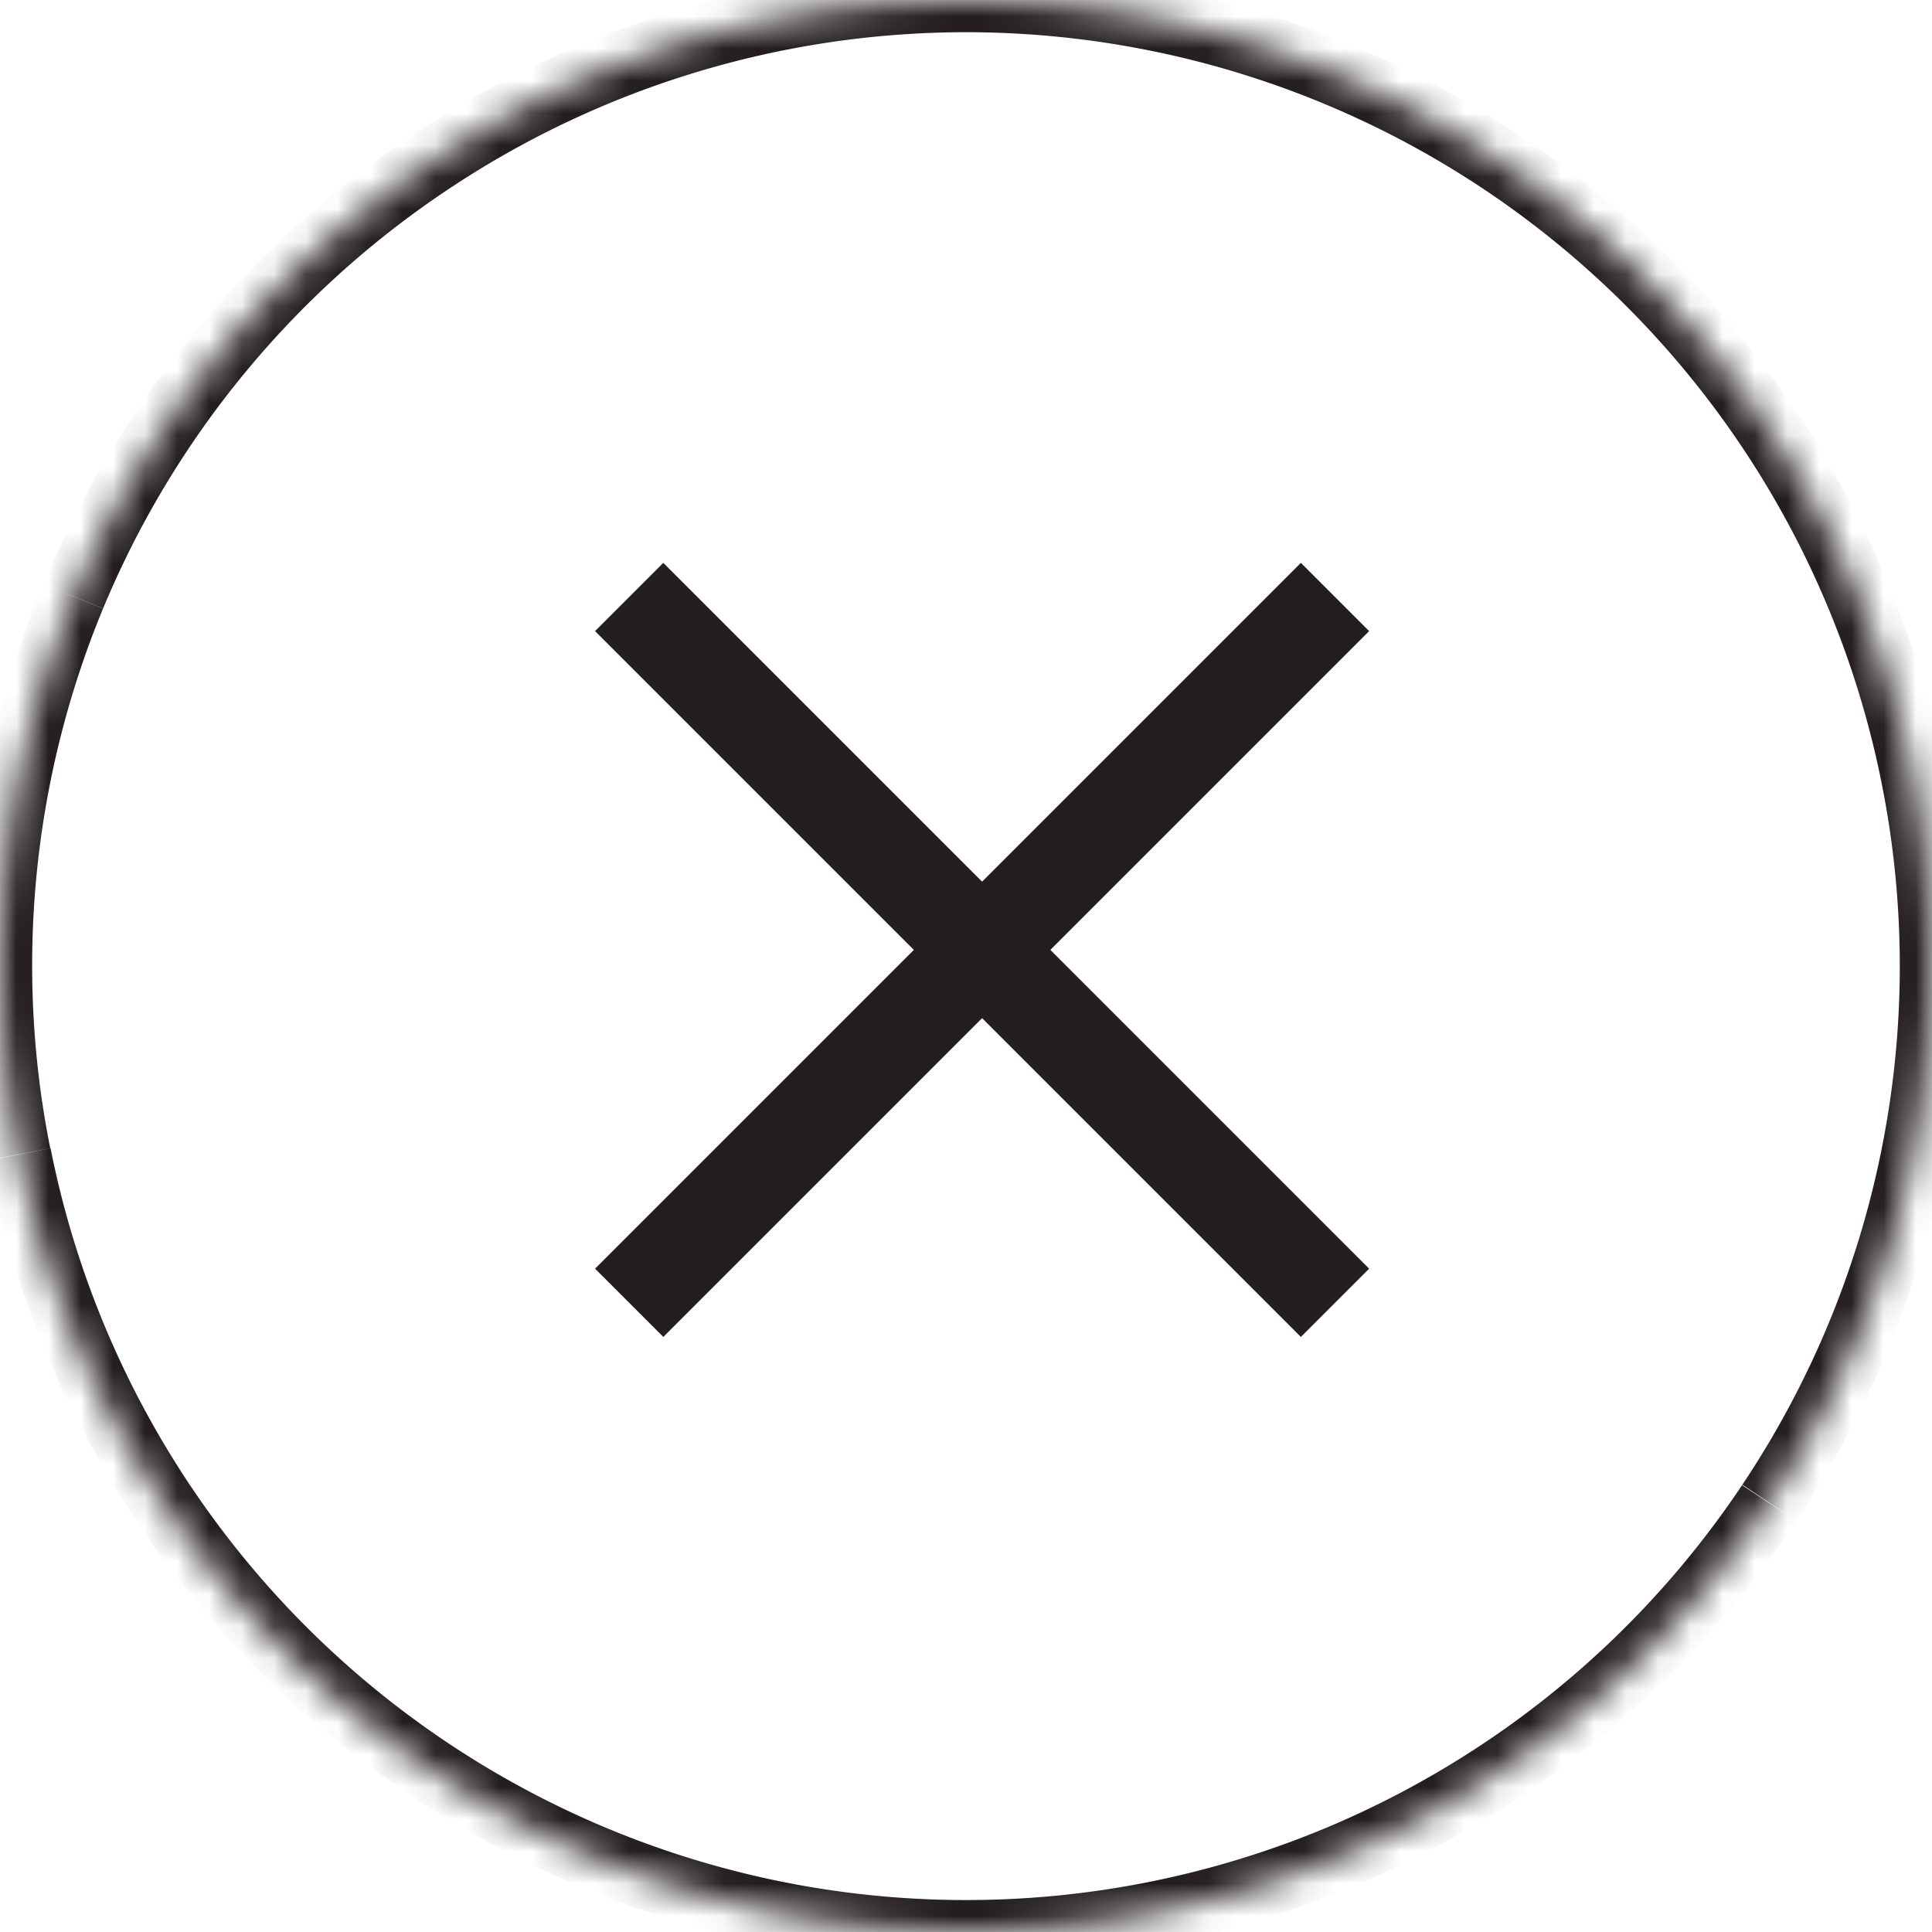 <svg xmlns="http://www.w3.org/2000/svg" fill="none" viewBox="0 0 60 60"><mask id="a" fill="#fff"><path d="M60 30a30 30 0 1 1-60 0 30 30 0 0 1 60 0"/></mask><path fill="#241E21" d="M30 0v-1 1Zm29 30a29 29 0 0 1-4.89 16.11l1.67 1.11A31 31 0 0 0 61 30h-2Zm-4.89 16.11A29 29 0 0 1 41.1 56.8l.76 1.85a31 31 0 0 0 13.92-11.42l-1.67-1.1ZM41.1 56.8a29 29 0 0 1-16.76 1.65l-.39 1.96a31 31 0 0 0 17.91-1.76l-.76-1.85Zm-16.76 1.65A29 29 0 0 1 9.5 50.51l-1.41 1.41a31 31 0 0 0 15.87 8.48l.4-1.96ZM9.5 50.51a29 29 0 0 1-7.93-14.85l-1.96.39a31 31 0 0 0 8.48 15.87l1.41-1.41ZM1.56 35.66A29 29 0 0 1 3.2 18.9l-1.85-.76A31 31 0 0 0-.4 36.04l1.96-.38ZM3.2 18.9A29 29 0 0 1 13.89 5.9l-1.11-1.67A31 31 0 0 0 1.36 18.14l1.85.76ZM13.89 5.9A29 29 0 0 1 30 1v-2a31 31 0 0 0-17.22 5.22l1.1 1.67ZM30 1a29 29 0 0 1 20.5 8.5l1.42-1.42A31 31 0 0 0 30-1v2Zm20.5 8.5A29 29 0 0 1 59 30h2a31 31 0 0 0-9.08-21.92l-1.41 1.41Z" mask="url(#a)"/><path fill="#241E21" d="M18.48 39.4 40.4 17.48l2.12 2.12L20.6 41.52z"/><path fill="#241E21" d="M40.4 41.52 18.48 19.6l2.12-2.12L42.52 39.4z"/></svg>